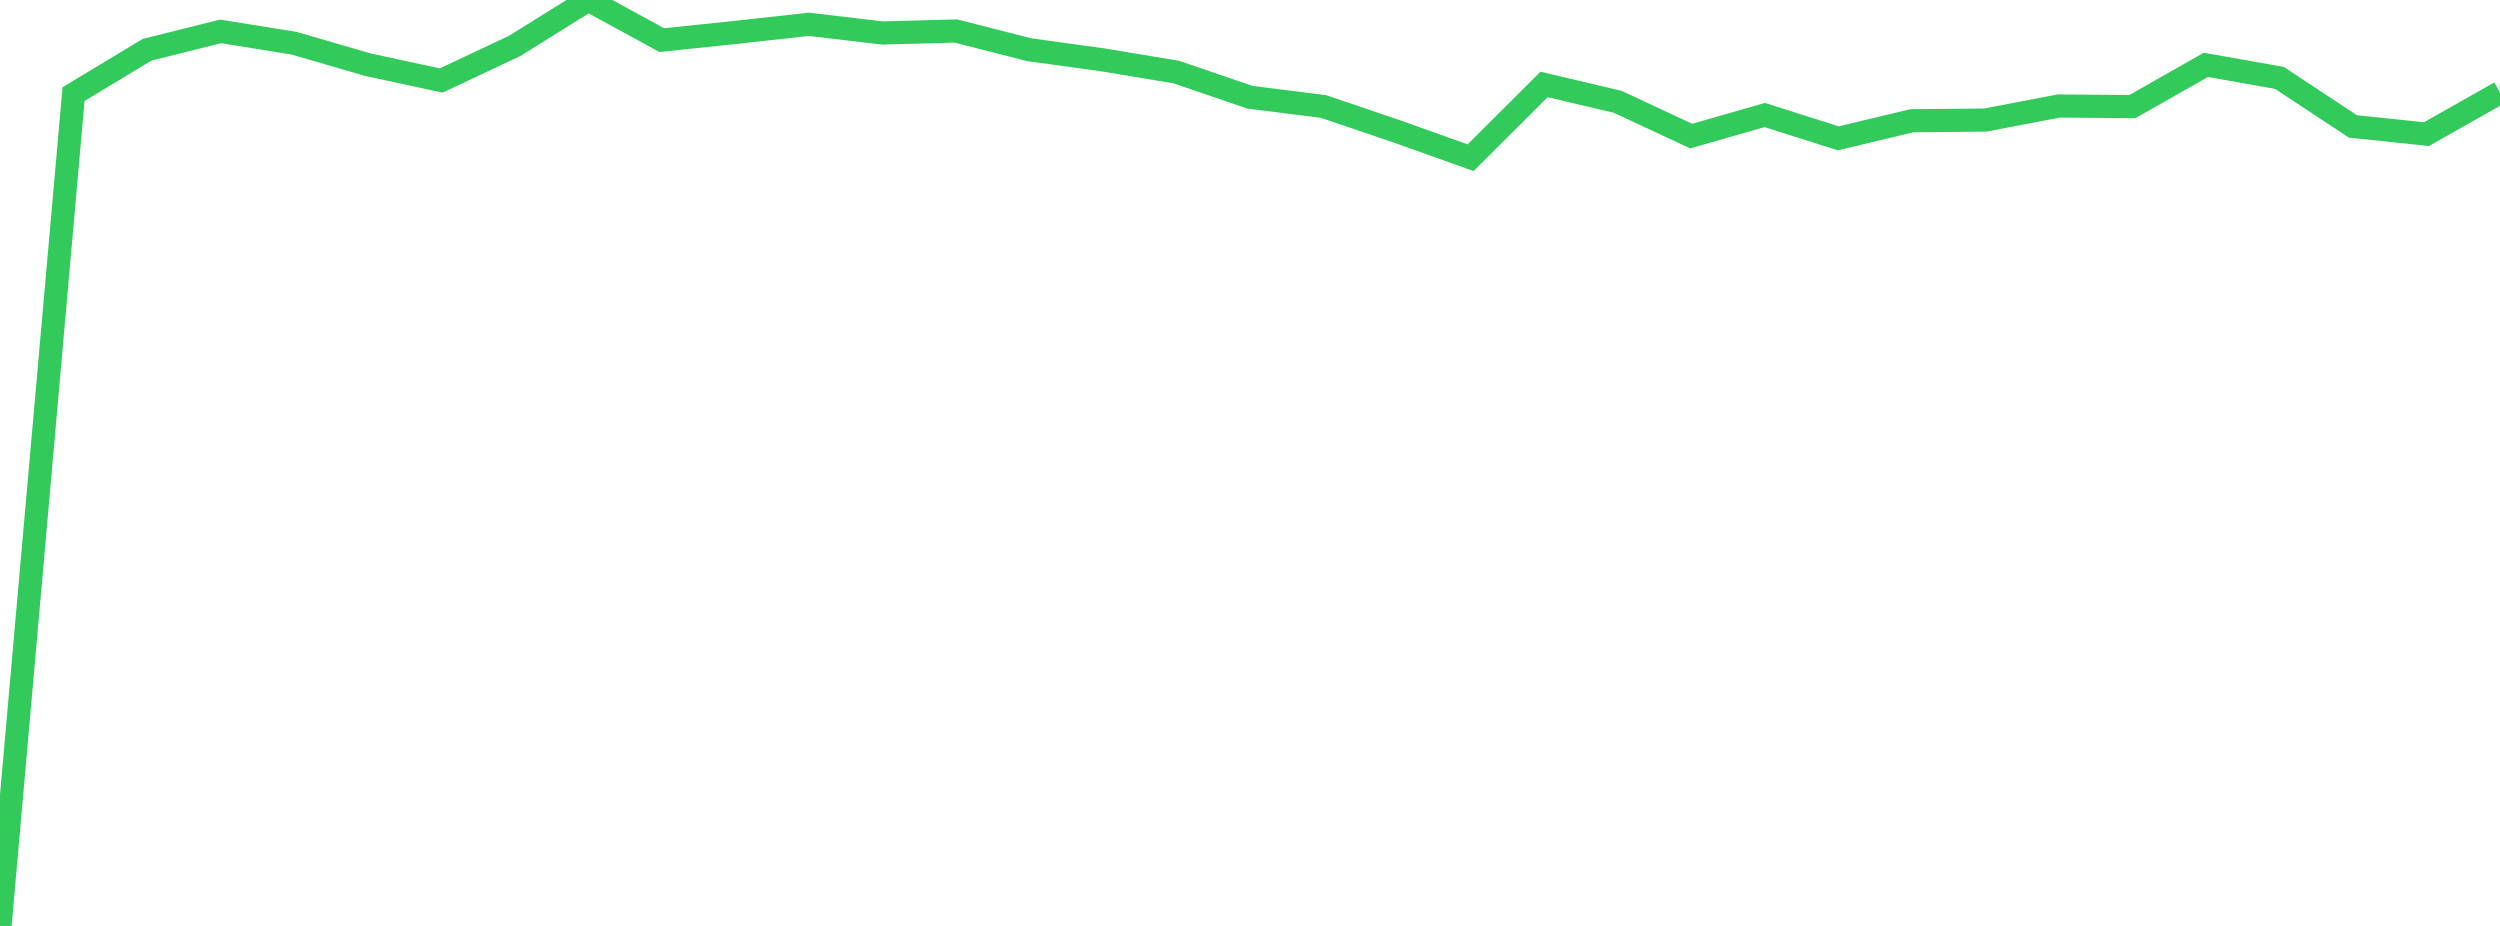 <?xml version="1.0" standalone="no"?>
<!DOCTYPE svg PUBLIC "-//W3C//DTD SVG 1.1//EN" "http://www.w3.org/Graphics/SVG/1.1/DTD/svg11.dtd">

<svg width="135" height="50" viewBox="0 0 135 50" preserveAspectRatio="none" 
  xmlns="http://www.w3.org/2000/svg"
  xmlns:xlink="http://www.w3.org/1999/xlink">


<polyline points="0.0, 50.0 3.971, 5.082 7.941, 2.688 11.912, 1.694 15.882, 2.334 19.853, 3.489 23.824, 4.347 27.794, 2.478 31.765, 0.0 35.735, 2.166 39.706, 1.751 43.676, 1.313 47.647, 1.781 51.618, 1.674 55.588, 2.686 59.559, 3.232 63.529, 3.894 67.5, 5.251 71.471, 5.751 75.441, 7.099 79.412, 8.516 83.382, 4.56 87.353, 5.497 91.324, 7.348 95.294, 6.211 99.265, 7.469 103.235, 6.521 107.206, 6.483 111.176, 5.723 115.147, 5.758 119.118, 3.501 123.088, 4.206 127.059, 6.827 131.029, 7.243 135.0, 4.997" fill="none" stroke="#32ca5b" stroke-width="1.25"/>

</svg>
